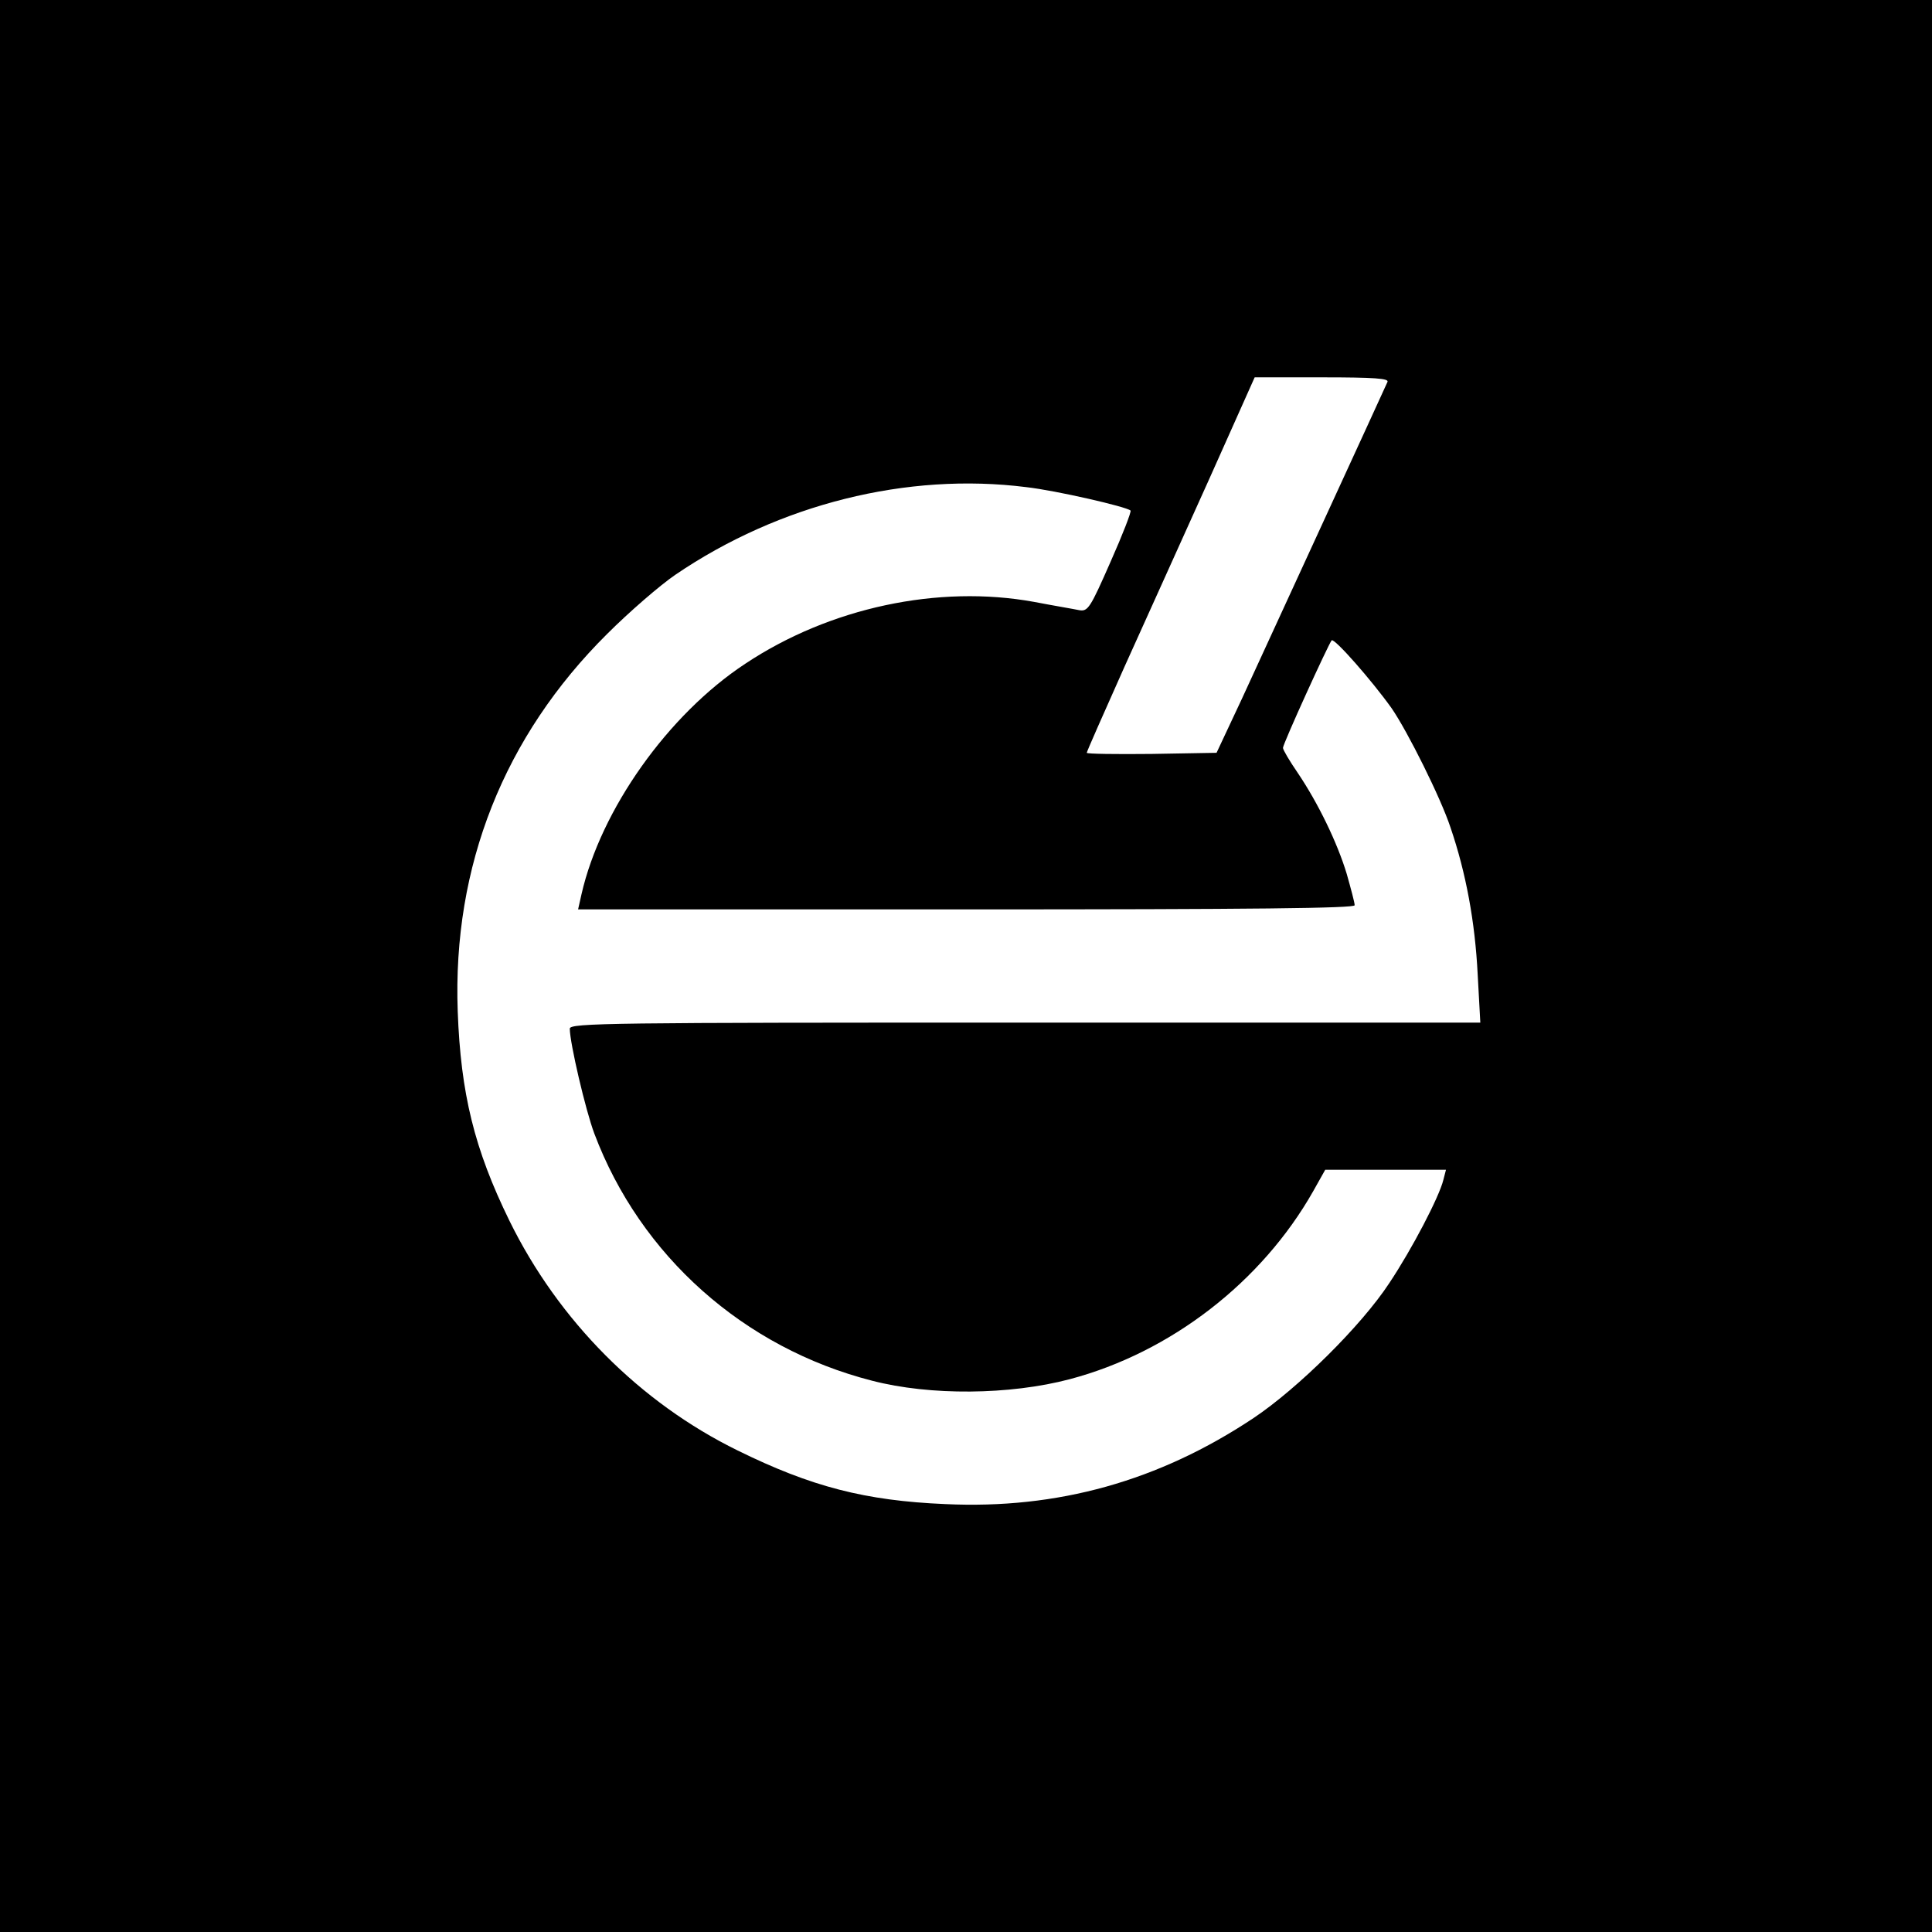 <?xml version="1.0" standalone="no"?>
<!DOCTYPE svg PUBLIC "-//W3C//DTD SVG 20010904//EN"
 "http://www.w3.org/TR/2001/REC-SVG-20010904/DTD/svg10.dtd">
<svg version="1.0" xmlns="http://www.w3.org/2000/svg"
 width="512pt" height="512pt" viewBox="0 0 512 512"
 preserveAspectRatio="xMidYMid meet">
<g transform="translate(0,512) scale(0.1,-0.1)"
fill="#000000" stroke="none">
<path d="M0 2560 l0 -2560 2560 0 2560 0 0 2560 0 2560 -2560 0 -2560 0 0
-2560z m3677 1548 c-10 -23 -316 -688 -385 -838 l-68 -145 -172 -3 c-95 -1
-172 0 -172 3 0 3 45 105 100 228 55 122 156 345 223 494 l122 273 179 0 c139
0 177 -3 173 -12z m-957 -279 c79 -9 266 -52 276 -62 3 -2 -21 -64 -53 -136
-54 -123 -60 -132 -83 -128 -14 3 -68 12 -120 22 -253 46 -541 -15 -765 -164
-205 -135 -383 -387 -434 -611 l-9 -40 1029 0 c765 0 1029 3 1029 11 0 7 -10
44 -21 83 -25 83 -76 188 -130 268 -22 32 -39 61 -39 66 0 11 120 274 129 285
7 7 107 -107 159 -180 42 -61 130 -237 156 -316 41 -120 65 -250 72 -389 l7
-128 -1206 0 c-1098 0 -1207 -1 -1207 -16 0 -38 42 -217 65 -278 122 -324 396
-568 736 -655 154 -40 365 -38 524 4 268 71 509 258 645 498 l32 57 160 0 160
0 -7 -27 c-11 -45 -83 -183 -143 -273 -74 -113 -242 -279 -360 -358 -251 -167
-519 -242 -817 -228 -212 9 -355 46 -550 142 -259 127 -475 344 -605 609 -93
190 -129 337 -137 555 -14 385 123 729 396 1000 58 58 140 129 181 157 275
187 614 272 930 232z"/>
</g>
</svg>

